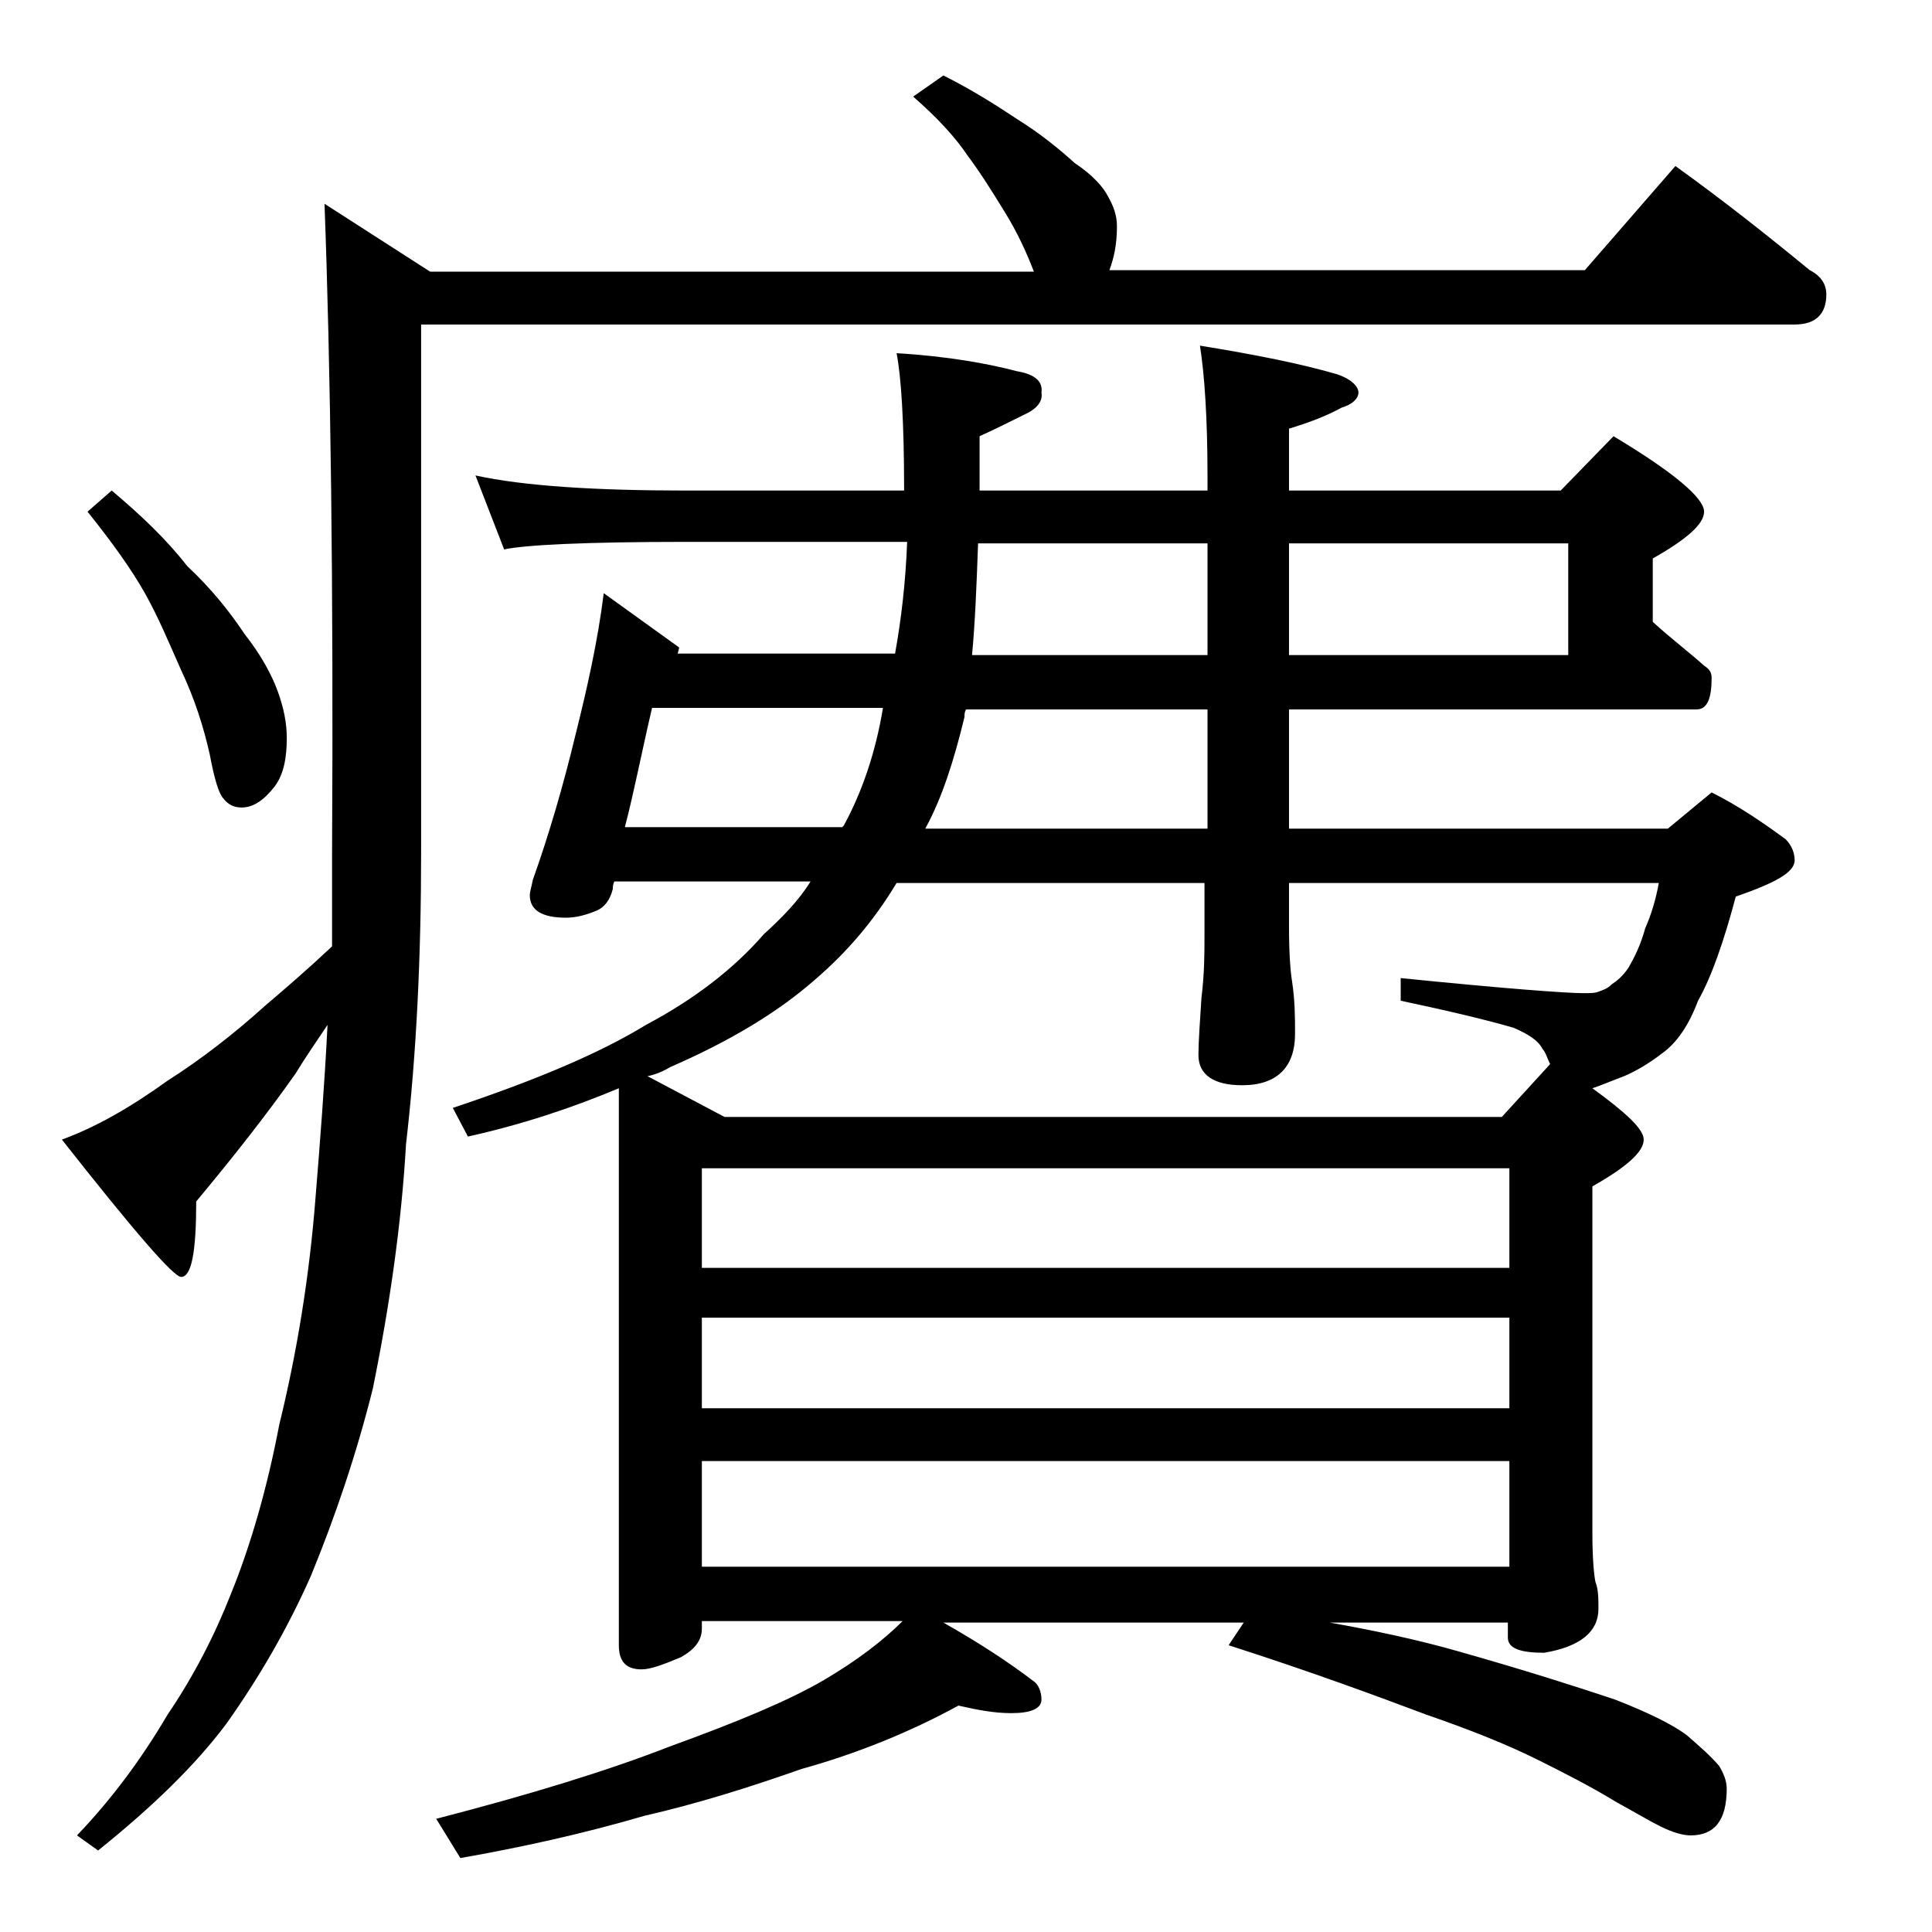 <?xml version="1.0" encoding="utf-8"?>
<!-- Generator: Adobe Illustrator 18.0.0, SVG Export Plug-In . SVG Version: 6.00 Build 0)  -->
<!DOCTYPE svg PUBLIC "-//W3C//DTD SVG 1.1//EN" "http://www.w3.org/Graphics/SVG/1.1/DTD/svg11.dtd">
<svg version="1.1" id="Layer_1" xmlns="http://www.w3.org/2000/svg" xmlns:xlink="http://www.w3.org/1999/xlink" x="0px" y="0px"
	 viewBox="0 0 128 128" enable-background="new 0 0 128 128" xml:space="preserve">
<path d="M111,11c3.2,2.3,6.1,4.6,8.9,6.9c0.8,0.4,1.1,1,1.1,1.6c0,1.3-0.7,2-2.1,2h-91v34.9c0,6.9-0.3,13.4-1,19.4
	c-0.3,5.3-1.1,10.8-2.2,16.2c-1.1,4.4-2.5,8.5-4.1,12.4c-1.5,3.4-3.4,6.7-5.6,9.8c-2.1,2.8-4.9,5.5-8.5,8.4l-1.4-1
	c2.3-2.4,4.3-5.1,6-8c1.7-2.5,3.1-5.2,4.2-8c1.3-3.2,2.4-7,3.2-11.2c1.2-4.9,2-9.9,2.4-15c0.3-3.7,0.6-7.5,0.8-11.5
	c-0.8,1.2-1.5,2.2-2.1,3.2c-1.9,2.7-4.1,5.5-6.6,8.5c0,3.3-0.3,5-1,5c-0.5,0-3.1-3-7.9-9.1c2.2-0.8,4.5-2.1,7-3.9
	c2.2-1.4,4.4-3.1,6.5-5c1.3-1.1,2.8-2.4,4.4-3.9v-6.2c0.1-17.9-0.1-32.2-0.5-43l7,4.5h40c-0.5-1.3-1.1-2.6-1.9-3.9
	c-0.8-1.3-1.6-2.6-2.5-3.8c-0.8-1.2-2-2.5-3.6-3.9L62.5,5c1.8,0.9,3.4,1.9,4.9,2.9c1.6,1,2.8,2,3.8,2.9c1.2,0.8,1.9,1.6,2.2,2.2
	c0.4,0.7,0.6,1.3,0.6,2c0,1.2-0.2,2.1-0.5,2.9H105L111,11z M7.4,32.5c1.9,1.6,3.6,3.2,5,5c1.6,1.5,2.8,3,3.8,4.5
	c1.1,1.4,1.8,2.7,2.2,3.8c0.4,1.1,0.6,2.1,0.6,3.1c0,1.3-0.2,2.4-0.8,3.2c-0.7,0.9-1.4,1.4-2.2,1.4c-0.5,0-0.9-0.2-1.2-0.6
	c-0.3-0.3-0.6-1.3-0.9-2.9c-0.4-1.8-1-3.7-1.9-5.6c-0.8-1.8-1.5-3.5-2.4-5.1c-0.9-1.6-2.2-3.4-3.8-5.4L7.4,32.5z M31.5,31.5
	c3.2,0.7,7.9,1,14,1h14.4c0-4.6-0.2-7.6-0.5-9.1c3.4,0.2,6.1,0.7,8,1.2c1.2,0.2,1.7,0.7,1.6,1.4c0.1,0.6-0.3,1.1-1.2,1.5
	c-0.8,0.4-1.8,0.9-2.9,1.4v3.6H80v-1c0-3.8-0.2-6.7-0.5-8.6c3.7,0.6,6.7,1.2,9.1,1.9c0.9,0.3,1.4,0.8,1.4,1.2c0,0.4-0.4,0.8-1.1,1
	c-1.1,0.6-2.2,1-3.5,1.4v4.1h18l3.5-3.6c4,2.4,6,4.1,6,5c0,0.8-1.1,1.8-3.4,3.1v4.2c1.2,1.1,2.4,2,3.4,2.9c0.3,0.2,0.5,0.4,0.5,0.8
	c0,1.4-0.3,2.1-1,2.1h-27v7.9h25.1l2.9-2.4c1.8,0.9,3.4,2,4.9,3.1c0.4,0.4,0.6,0.9,0.6,1.4c0,0.8-1.3,1.5-3.9,2.4
	c-0.8,3-1.6,5.3-2.5,6.9c-0.6,1.6-1.4,2.8-2.4,3.5c-0.9,0.7-1.8,1.2-2.5,1.5c-0.8,0.3-1.5,0.6-2.1,0.8c2.2,1.6,3.4,2.7,3.4,3.4
	c0,0.8-1.1,1.8-3.4,3.1v23c0,1.6,0.1,2.7,0.2,3.2c0.2,0.5,0.2,1.1,0.2,1.8c0,1.5-1.2,2.5-3.6,2.9c-1.6,0-2.4-0.3-2.4-1v-1H88.1
	c2.8,0.5,5.7,1.1,8.5,1.9c4.6,1.3,8,2.4,10.4,3.2c2.3,0.9,3.9,1.7,4.8,2.4c0.8,0.7,1.5,1.3,2.1,2c0.3,0.5,0.5,1,0.5,1.5
	c0,2.1-0.8,3.1-2.4,3.1c-0.5,0-1.2-0.2-2-0.6c-0.8-0.4-1.8-1-2.9-1.6c-1.8-1.1-3.6-2-5.2-2.8c-2-1-4.5-2-7.4-3
	c-3.2-1.2-7.5-2.8-13.1-4.6l1-1.5H62.5c2.3,1.3,4.3,2.6,6,3.9c0.3,0.2,0.5,0.7,0.5,1.2c0,0.6-0.7,0.9-2,0.9c-1.1,0-2.2-0.2-3.5-0.5
	c-3.3,1.8-6.8,3.2-10.4,4.2c-3.4,1.2-6.9,2.3-10.4,3.1c-4.1,1.2-8.2,2.1-12.2,2.8l-1.6-2.6c6.2-1.6,11.4-3.2,15.5-4.8
	c4.4-1.6,7.8-3,10.2-4.4c2.2-1.3,3.9-2.6,5.2-3.9H46.5v0.5c0,0.8-0.5,1.4-1.4,1.9c-1.2,0.5-2,0.8-2.6,0.8c-1,0-1.5-0.5-1.5-1.6V72.1
	c-3.1,1.3-6.4,2.4-10,3.2l-1-1.9c5.4-1.8,9.7-3.6,12.8-5.5c3.2-1.7,5.8-3.7,7.8-6c1.2-1.1,2.3-2.2,3.1-3.5h-13
	c-0.1,0.2-0.1,0.4-0.1,0.5c-0.2,0.8-0.6,1.2-1,1.4c-0.7,0.3-1.4,0.5-2.1,0.5c-1.6,0-2.4-0.5-2.4-1.5c0-0.2,0.1-0.5,0.2-1
	c1.1-3.1,2-6.2,2.8-9.5c0.8-3.2,1.5-6.3,1.9-9.5l5,3.6l-0.1,0.4h14.4c0.4-2.2,0.7-4.7,0.8-7.4H45.5c-6.7,0-10.7,0.2-12.1,0.5
	L31.5,31.5z M55.8,54.8l0.1-0.1c1.2-2.2,2.1-4.8,2.6-7.8H43.2c-0.7,3-1.2,5.6-1.8,7.9H55.8z M99.5,74l3.2-3.5
	c-0.2-0.4-0.3-0.8-0.5-1c-0.3-0.6-1-1-1.9-1.4c-1.7-0.5-4.2-1.1-7.5-1.8v-1.5c6.9,0.7,11,1,12.1,1c0.4,0,0.8,0,1-0.1
	c0.3-0.1,0.6-0.2,0.9-0.5c0.3-0.2,0.7-0.5,1.1-1.1c0.4-0.7,0.8-1.5,1.1-2.6c0.4-0.9,0.7-1.9,0.9-3H85.4v2.9c0,1.8,0.1,3,0.2,3.6
	c0.2,1.3,0.2,2.5,0.2,3.5c0,2.2-1.2,3.4-3.5,3.4c-1.9,0-2.9-0.7-2.9-2c0-0.9,0.1-2.2,0.2-3.8c0.2-1.6,0.2-3,0.2-4.1v-3.5H59.4
	c-1.5,2.5-3.3,4.6-5.4,6.4c-2.5,2.2-5.7,4.1-9.6,5.8c-0.5,0.3-1,0.5-1.5,0.6L48,74H99.5z M46.5,84H100v-6.6H46.5V84z M46.5,93.3H100
	v-6H46.5V93.3z M46.5,103.8H100v-7H46.5V103.8z M80,54.8V47H64c-0.1,0.2-0.1,0.3-0.1,0.5c-0.7,2.9-1.5,5.4-2.6,7.4H80z M64.8,36
	c-0.1,2.8-0.2,5.3-0.4,7.4H80V36H64.8z M85.4,36v7.4h18.5V36H85.4z"/>
</svg>
